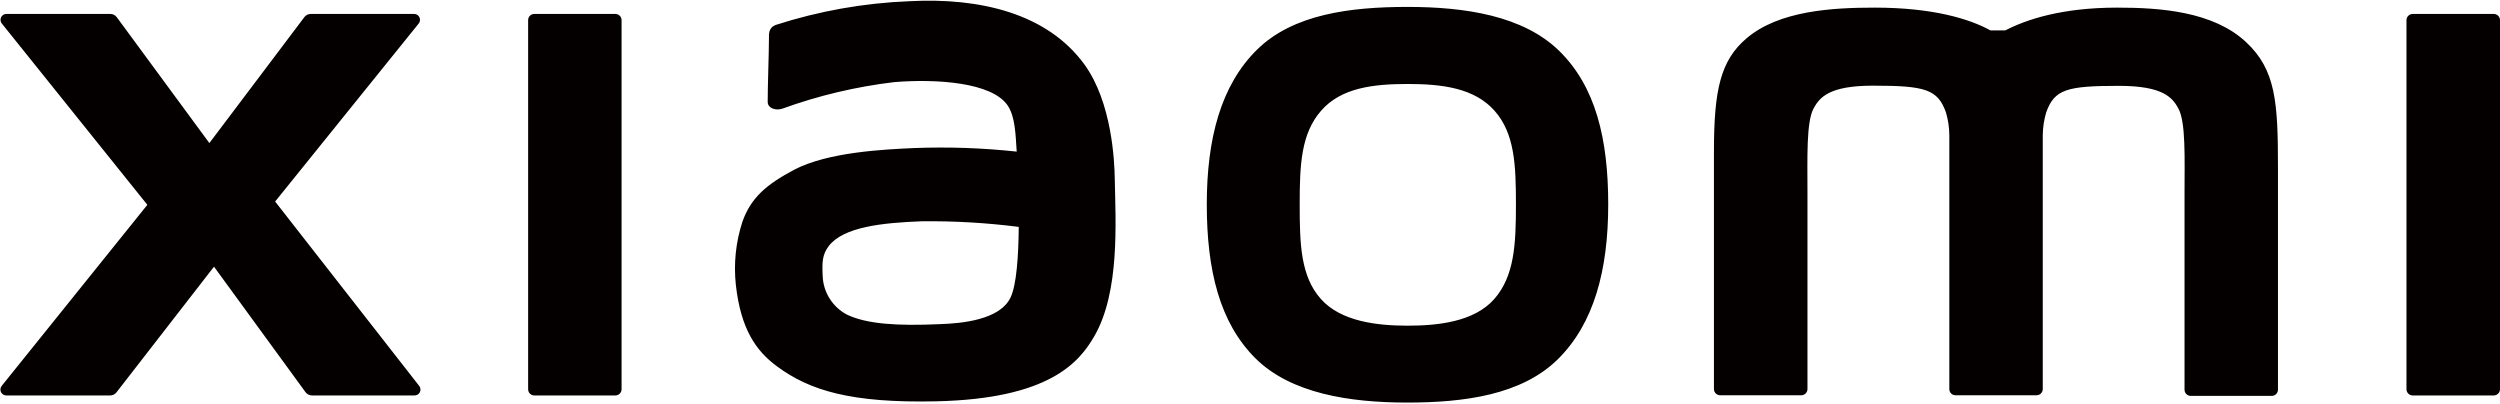<svg width="600" height="97" viewBox="0 0 600 97" fill="none" xmlns="http://www.w3.org/2000/svg">
<path d="M337.811 1.659C324.1 1.659 310.345 3.389 301.674 11.932C293.003 20.475 289.628 33.29 289.628 49.052C289.628 64.814 292.704 77.394 301.247 85.937C309.79 94.48 324.014 96.616 337.726 96.616C351.438 96.616 365.192 94.779 373.863 86.236C382.535 77.693 385.973 64.878 385.973 49.052C385.973 33.226 382.919 20.774 374.248 12.252C365.577 3.73 351.544 1.659 337.811 1.659ZM358.635 71.755C353.787 77.266 345.03 78.162 337.811 78.162C330.592 78.162 321.857 77.201 317.009 71.755C312.161 66.309 311.926 58.642 311.926 49.073C311.926 39.505 312.246 32.094 317.073 26.562C321.9 21.03 329.674 20.155 337.875 20.155C346.077 20.155 353.851 21.116 358.678 26.562C363.505 32.008 363.825 39.483 363.825 49.073C363.825 58.663 363.462 66.224 358.635 71.755ZM147.684 3.346H128.248C128.053 3.343 127.859 3.379 127.678 3.452C127.496 3.525 127.331 3.633 127.192 3.77C127.053 3.907 126.943 4.071 126.867 4.251C126.792 4.431 126.753 4.624 126.753 4.82V93.433C126.753 93.629 126.792 93.822 126.867 94.002C126.943 94.183 127.053 94.346 127.192 94.483C127.331 94.62 127.496 94.728 127.678 94.801C127.859 94.874 128.053 94.91 128.248 94.907H147.684C148.077 94.907 148.454 94.752 148.734 94.477C149.013 94.201 149.173 93.826 149.179 93.433V4.82C149.173 4.427 149.013 4.052 148.734 3.776C148.454 3.501 148.077 3.346 147.684 3.346ZM66.033 48.368L100.483 5.653C100.654 5.445 100.763 5.192 100.795 4.925C100.828 4.658 100.783 4.387 100.666 4.144C100.549 3.901 100.365 3.697 100.136 3.556C99.907 3.414 99.642 3.342 99.372 3.346H74.576C74.283 3.347 73.994 3.415 73.731 3.544C73.468 3.674 73.239 3.862 73.06 4.094L50.249 34.336L28.016 4.115C27.839 3.879 27.61 3.687 27.347 3.554C27.084 3.42 26.794 3.349 26.5 3.346H1.554C1.284 3.342 1.019 3.414 0.79 3.556C0.561 3.697 0.377 3.901 0.26 4.144C0.143 4.387 0.098 4.658 0.131 4.925C0.163 5.192 0.271 5.445 0.443 5.653L35.363 49.159L0.4 92.622C0.235 92.83 0.132 93.08 0.104 93.344C0.075 93.608 0.121 93.875 0.237 94.114C0.353 94.352 0.534 94.554 0.76 94.694C0.985 94.834 1.245 94.908 1.511 94.907H26.457C26.757 94.905 27.052 94.832 27.32 94.695C27.587 94.557 27.818 94.359 27.994 94.117L51.36 64.002L73.337 94.138C73.517 94.376 73.75 94.569 74.016 94.702C74.283 94.835 74.577 94.905 74.875 94.907H99.501C99.766 94.908 100.026 94.834 100.252 94.694C100.477 94.554 100.658 94.352 100.774 94.114C100.89 93.875 100.937 93.608 100.908 93.344C100.879 93.08 100.776 92.83 100.611 92.622L66.033 48.368ZM539.024 10.074C531.121 2.727 518.413 1.83 508.14 1.83C494.856 1.83 486.398 4.649 481.272 7.297H477.705C472.686 4.521 463.844 1.83 449.94 1.83C439.646 1.83 427.044 2.577 419.27 9.113C412.863 14.495 411.346 21.692 411.346 36.429V93.391C411.349 93.587 411.391 93.781 411.468 93.961C411.546 94.141 411.659 94.305 411.799 94.442C411.94 94.579 412.107 94.686 412.289 94.759C412.472 94.831 412.666 94.867 412.863 94.864H432.277C432.473 94.867 432.668 94.831 432.851 94.759C433.033 94.686 433.2 94.579 433.341 94.442C433.481 94.305 433.594 94.141 433.672 93.961C433.749 93.781 433.791 93.587 433.793 93.391V46.51C433.793 37.967 433.473 29.253 435.289 25.964C436.72 23.401 438.941 20.56 449.492 20.56C462.071 20.56 465.04 21.436 467.026 26.968C467.548 28.744 467.822 30.584 467.838 32.435V93.391C467.838 93.586 467.877 93.779 467.952 93.96C468.027 94.14 468.138 94.303 468.277 94.44C468.416 94.578 468.581 94.686 468.762 94.758C468.944 94.831 469.138 94.867 469.333 94.864H488.747C488.944 94.867 489.139 94.831 489.321 94.759C489.503 94.686 489.67 94.579 489.811 94.442C489.951 94.305 490.064 94.141 490.142 93.961C490.219 93.781 490.261 93.587 490.264 93.391V32.478C490.28 30.627 490.553 28.787 491.075 27.011C493.062 21.436 496.009 20.603 508.589 20.603C519.139 20.603 521.403 23.444 522.792 26.007C524.628 29.296 524.287 38.095 524.287 46.553V93.54C524.289 93.737 524.331 93.93 524.409 94.111C524.486 94.291 524.599 94.454 524.74 94.591C524.88 94.728 525.047 94.836 525.229 94.908C525.412 94.981 525.607 95.017 525.803 95.014H545.217C545.61 95.014 545.987 94.859 546.267 94.584C546.547 94.308 546.707 93.933 546.712 93.54V40.146C546.712 24.597 546.221 16.759 539.024 10.074ZM260.282 15.499C251.312 3.132 235.037 -0.605 218.25 0.292C207.362 0.717 196.584 2.629 186.213 5.973C184.334 6.678 184.569 8.301 184.548 9.283C184.548 12.551 184.227 21.009 184.248 24.448C184.248 25.964 186.107 26.583 187.666 26.113C196.375 22.952 205.419 20.802 214.619 19.706C224.593 18.895 238.113 19.706 241.872 25.366C243.645 28.057 243.73 32.179 244.008 36.387C235.845 35.502 227.629 35.217 219.425 35.532C212.27 35.853 198.729 36.472 190.592 40.744C184.056 44.225 180.212 47.386 178.161 53.281C176.587 58.141 176.055 63.279 176.602 68.359C177.798 79.038 181.472 84.228 186.448 87.902C194.287 93.711 204.197 96.765 224.658 96.317C251.889 95.719 259.044 86.919 262.653 80.661C268.804 69.983 267.736 53.217 267.544 42.901C267.48 38.608 266.839 24.554 260.282 15.499ZM242.534 71.392C239.971 76.796 230.809 77.629 225.448 77.799C215.41 78.248 208.02 77.799 203.236 75.493C201.564 74.604 200.152 73.296 199.137 71.697C198.122 70.099 197.54 68.264 197.448 66.373C197.277 62.892 197.341 61.119 198.9 59.047C202.445 54.455 211.715 53.473 221.133 53.11C228.944 53.017 236.751 53.466 244.499 54.455C244.435 61.375 243.986 68.338 242.534 71.392ZM598.484 3.346H579.069C578.873 3.343 578.678 3.379 578.496 3.452C578.313 3.524 578.147 3.632 578.006 3.769C577.865 3.906 577.753 4.069 577.675 4.249C577.597 4.429 577.556 4.623 577.553 4.82V93.433C577.556 93.63 577.597 93.824 577.675 94.004C577.753 94.184 577.865 94.347 578.006 94.484C578.147 94.621 578.313 94.729 578.496 94.802C578.678 94.874 578.873 94.91 579.069 94.907H598.484C598.68 94.91 598.875 94.874 599.058 94.802C599.24 94.729 599.406 94.621 599.547 94.484C599.688 94.347 599.801 94.184 599.878 94.004C599.956 93.824 599.997 93.63 600 93.433V4.82C599.997 4.623 599.956 4.429 599.878 4.249C599.801 4.069 599.688 3.906 599.547 3.769C599.406 3.632 599.24 3.524 599.058 3.452C598.875 3.379 598.68 3.343 598.484 3.346Z" fill="#040000"/>
</svg>
